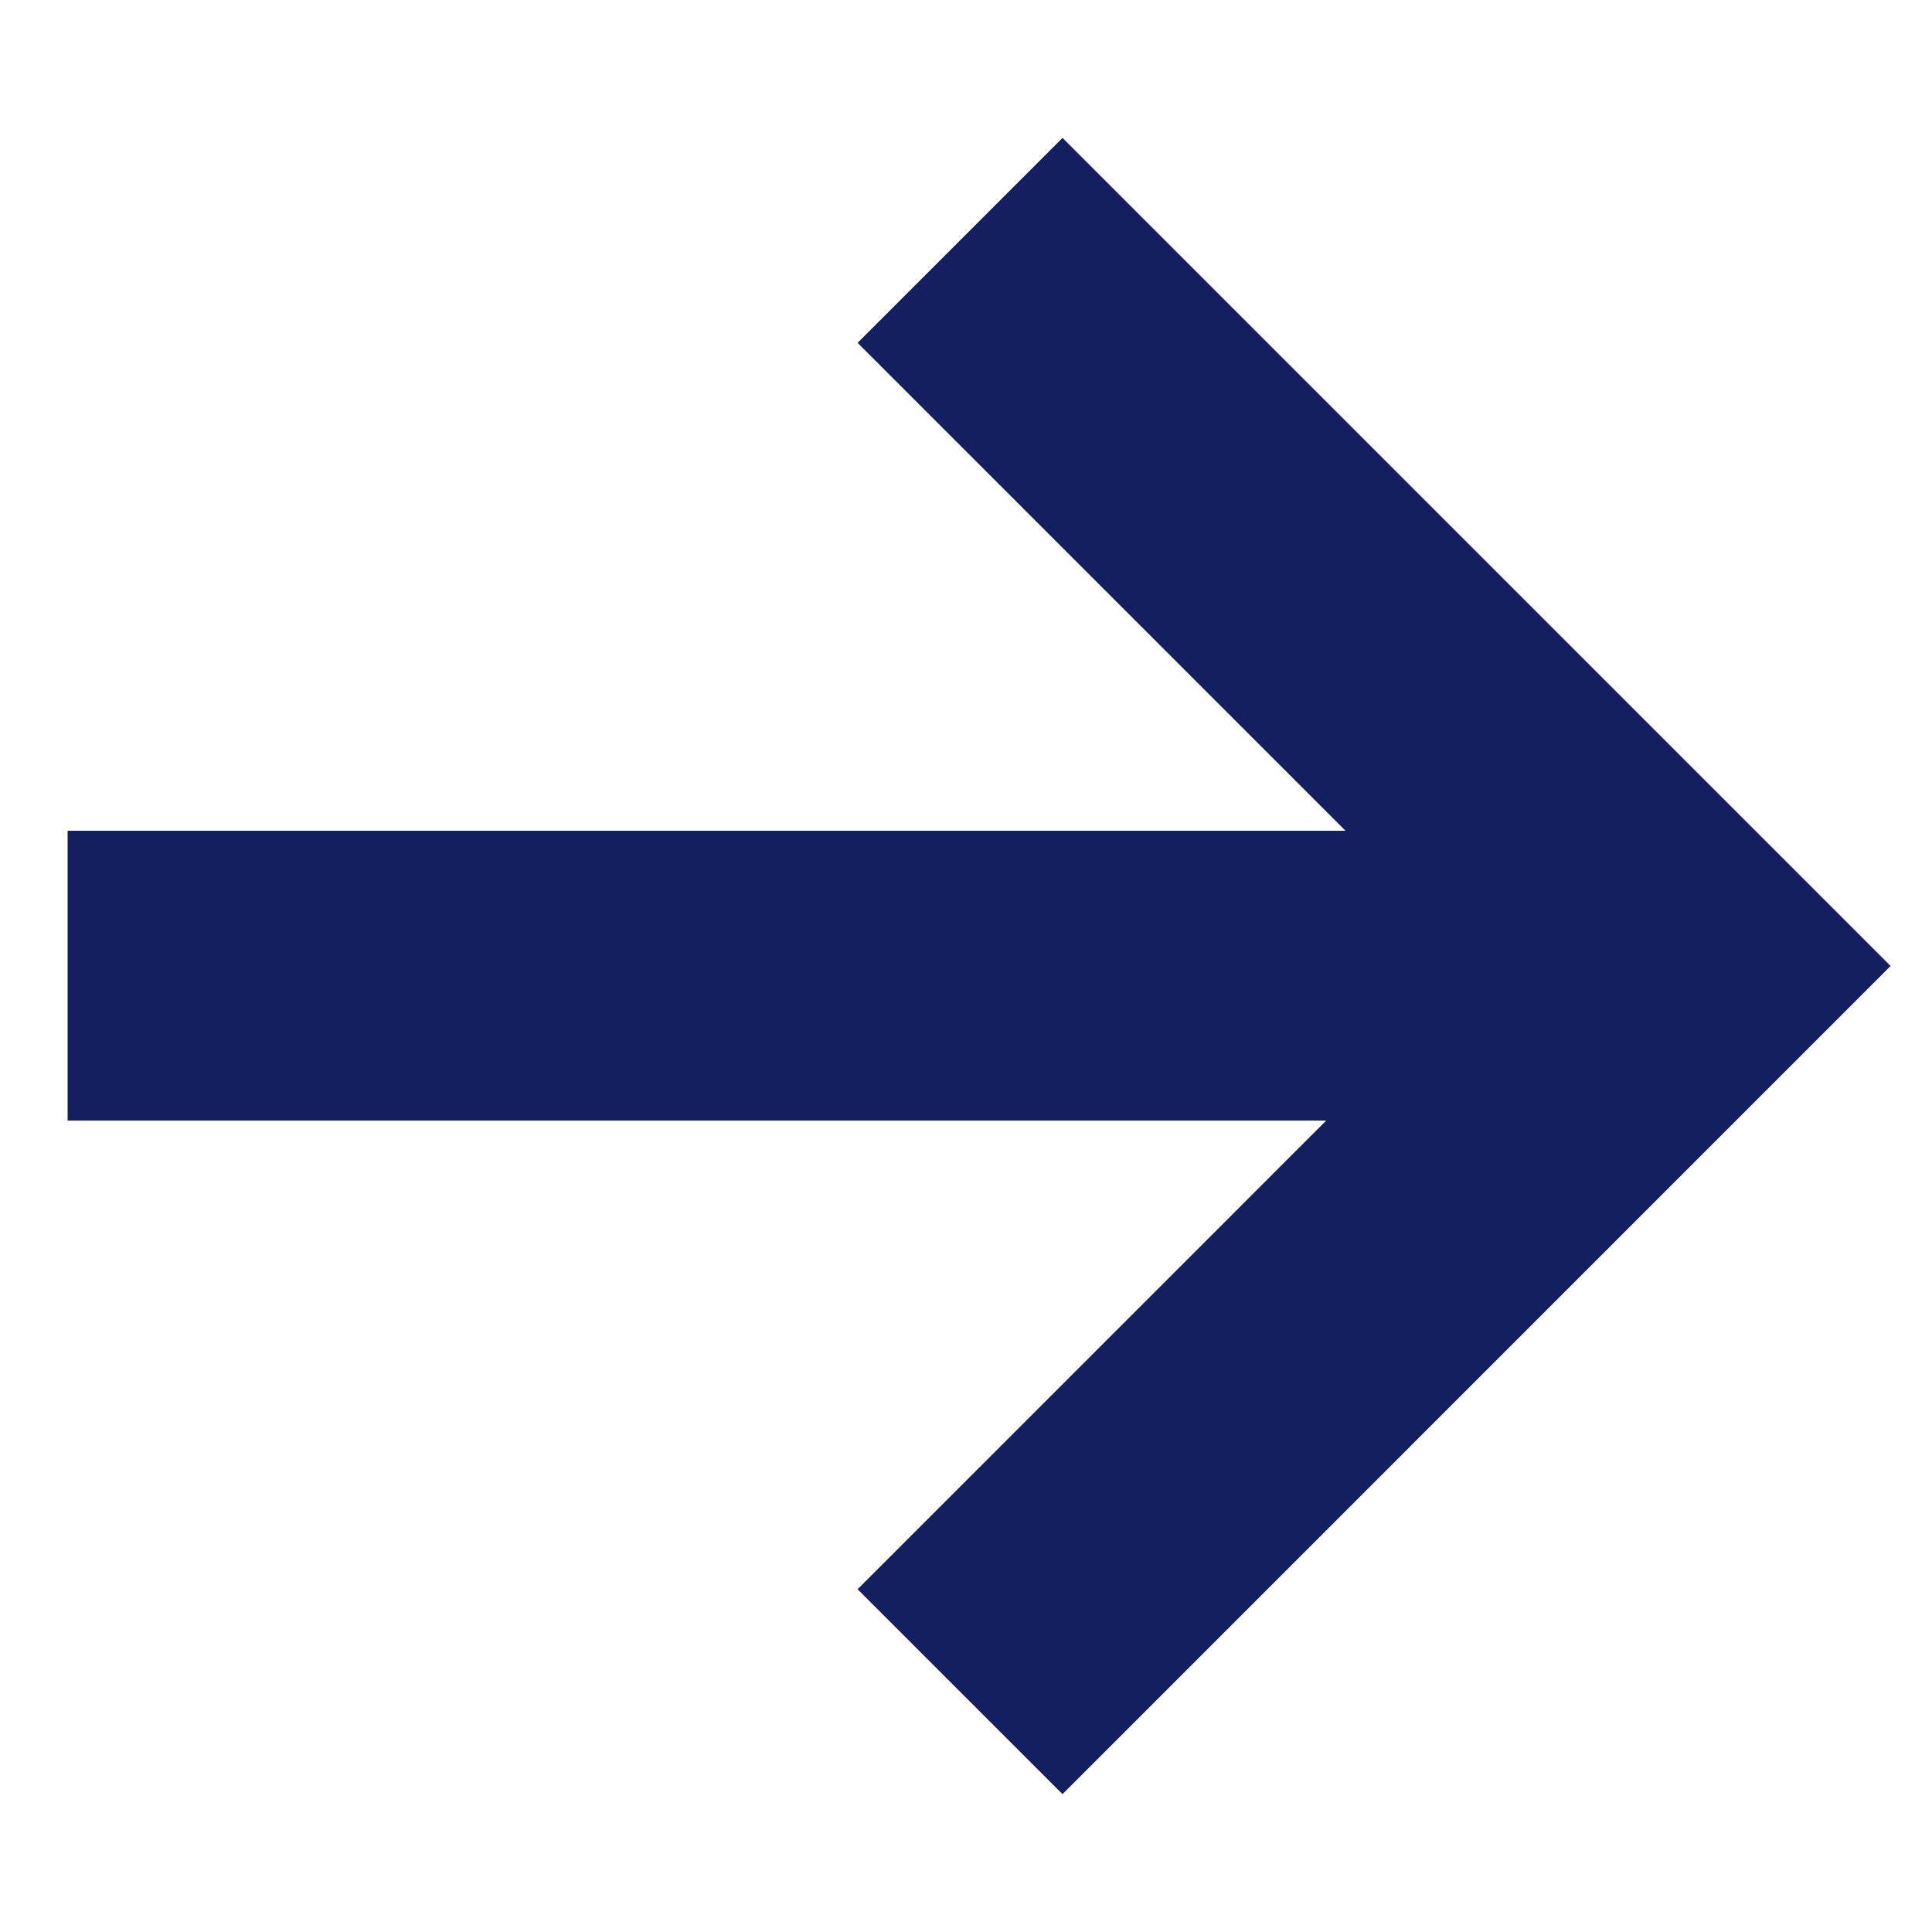<svg width="24" height="24" viewBox="0 0 24 24" fill="none" xmlns="http://www.w3.org/2000/svg">
<g clip-path="url(#clip0_2_13)">
<g clip-path="url(#clip1_2_13)">
<g clip-path="url(#clip2_2_13)">
<path d="M11.926 2.986L20.94 12L11.926 21.015" stroke="#131F60" stroke-width="3.6"/>
<path d="M20.52 12.12H0.84" stroke="#131F60" stroke-width="3.6"/>
</g>
</g>
</g>
<defs>
<clipPath id="clip0_2_13">
<rect width="24" height="24" fill="white"/>
</clipPath>
<clipPath id="clip1_2_13">
<rect width="24" height="24" fill="white"/>
</clipPath>
<clipPath id="clip2_2_13">
<rect width="24" height="24" fill="white"/>
</clipPath>
</defs>
</svg>
